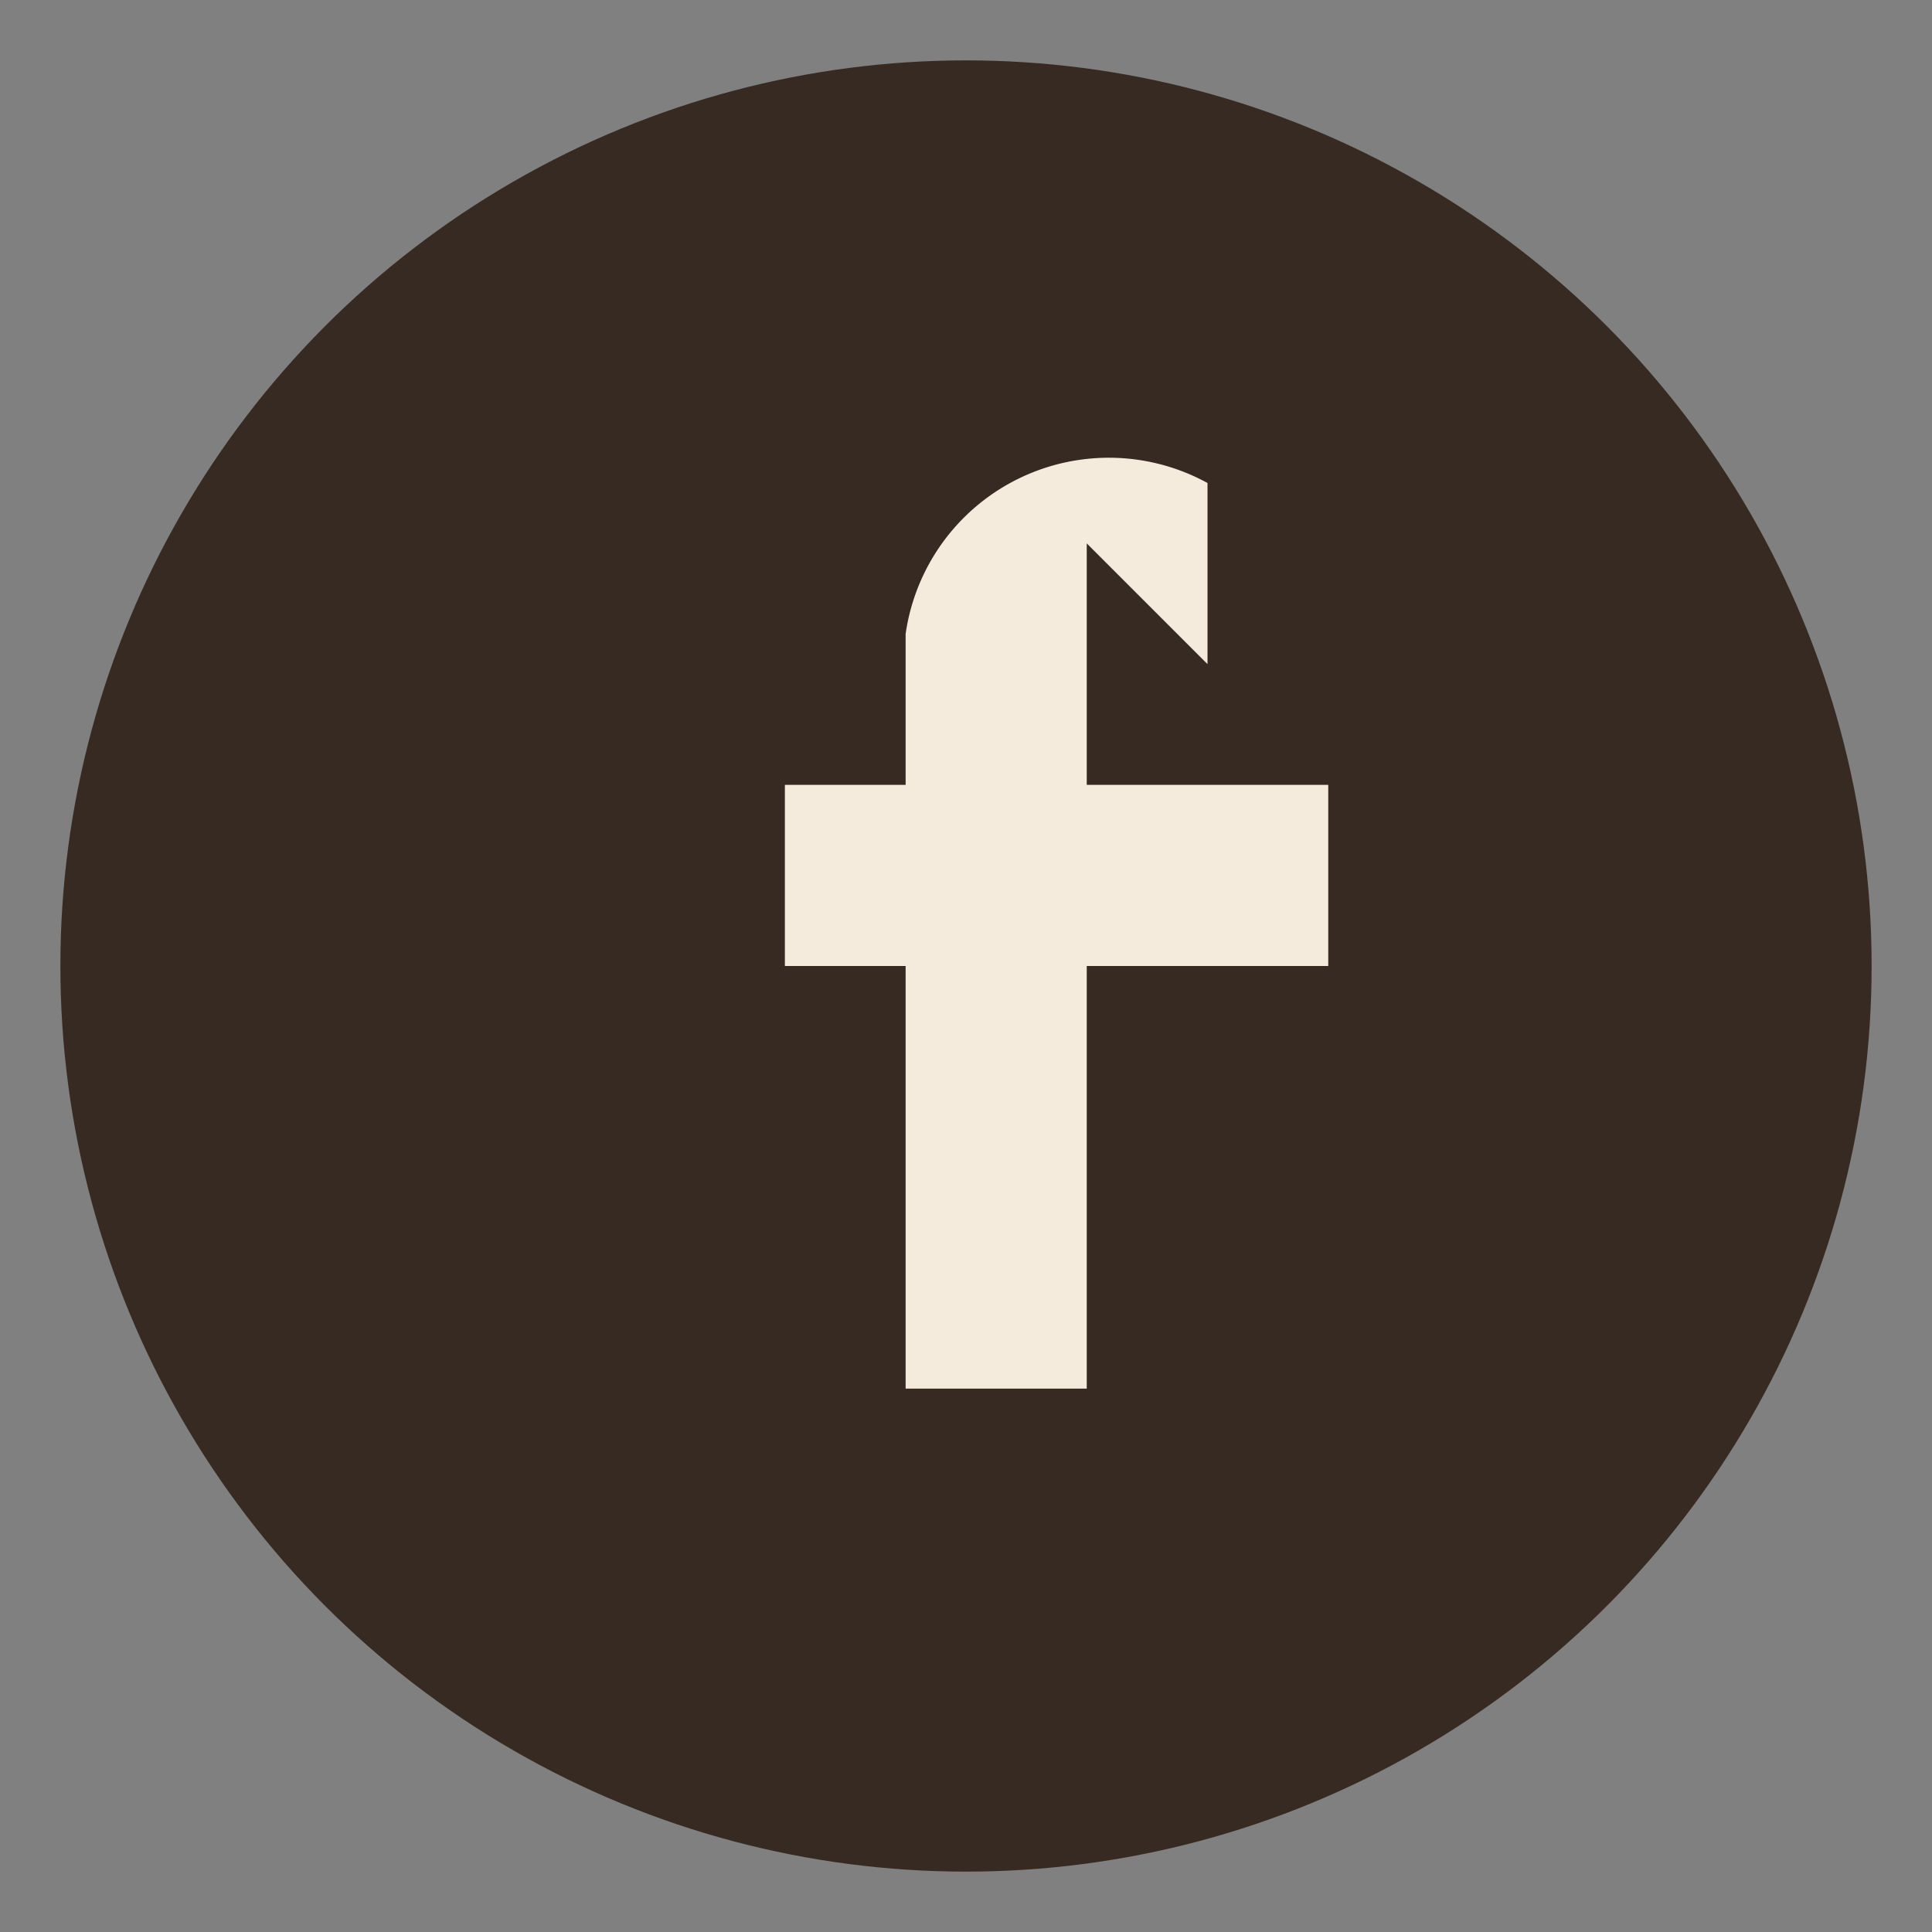 <?xml version="1.0" encoding="UTF-8"?>
<svg xmlns="http://www.w3.org/2000/svg" width="32" height="32" viewBox="0 0 32 32"><rect x="0" y="0" width="32" height="32" fill="#808080" stroke="none"/><circle cx="16" cy="16" r="15" fill="#372A22"/><path d="M18 9v4h4v3h-4v7h-3v-7h-2v-3h2v-2.5A3.4 3.4 0 0120 8v3z" fill="#F4EBDD"/></svg>
